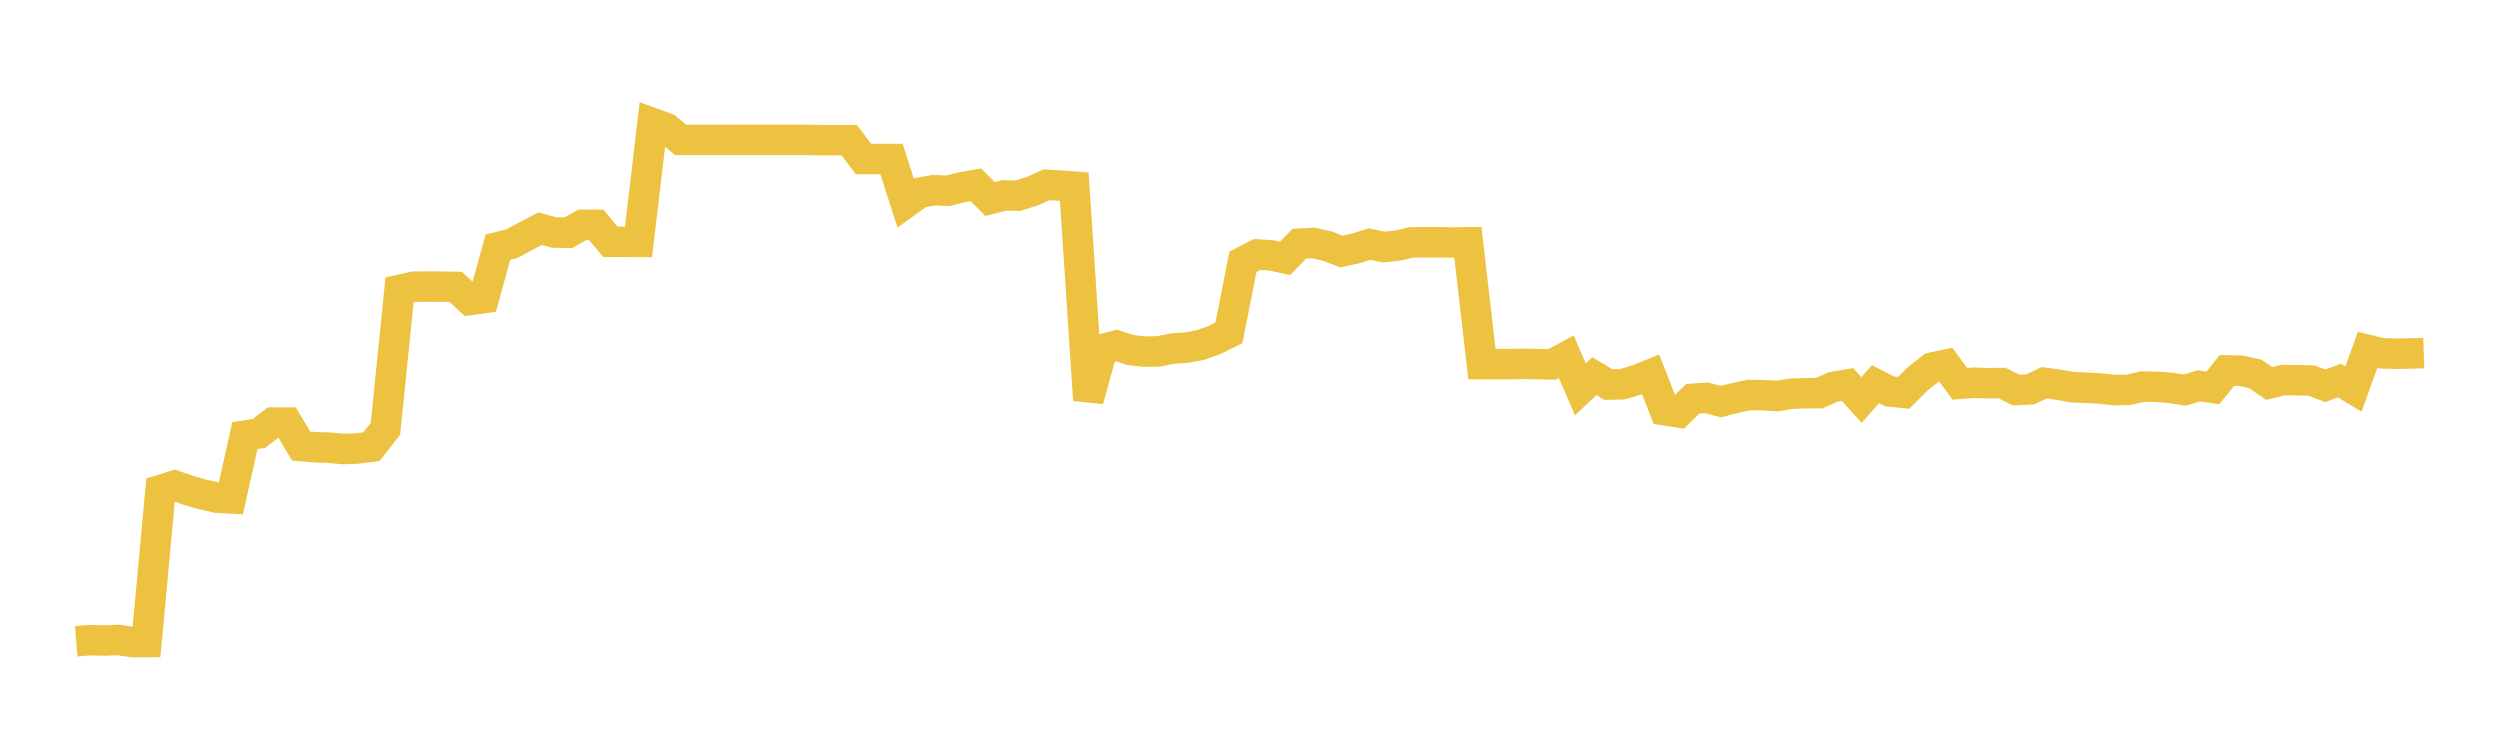 <svg width="164" height="48" xmlns="http://www.w3.org/2000/svg" xmlns:xlink="http://www.w3.org/1999/xlink"><path fill="none" stroke="rgb(237,194,64)" stroke-width="2" d="M5,42.069L5.922,41.992L6.844,42.02L7.766,41.983L8.689,42.121L9.611,42.116L10.533,32.143L11.455,31.856L12.377,32.171L13.299,32.435L14.222,32.645L15.144,32.699L16.066,28.577L16.988,28.433L17.91,27.72L18.832,27.72L19.754,29.259L20.677,29.338L21.599,29.37L22.521,29.456L23.443,29.42L24.365,29.306L25.287,28.125L26.21,19.016L27.132,18.81L28.054,18.799L28.976,18.808L29.898,18.821L30.82,19.68L31.743,19.551L32.665,16.213L33.587,15.979L34.509,15.483L35.431,15L36.353,15.251L37.275,15.272L38.198,14.751L39.12,14.751L40.042,15.865L40.964,15.865L41.886,15.868L42.808,8.075L43.731,8.41L44.653,9.177L45.575,9.177L46.497,9.177L47.419,9.177L48.341,9.175L49.263,9.175L50.186,9.175L51.108,9.175L52.03,9.175L52.952,9.175L53.874,9.196L54.796,9.196L55.719,9.196L56.641,10.431L57.563,10.431L58.485,10.431L59.407,13.313L60.329,12.647L61.251,12.474L62.174,12.518L63.096,12.287L64.018,12.123L64.94,13.056L65.862,12.82L66.784,12.837L67.707,12.545L68.629,12.127L69.551,12.174L70.473,12.245L71.395,26.245L72.317,22.906L73.24,22.665L74.162,22.962L75.084,23.066L76.006,23.051L76.928,22.866L77.85,22.805L78.772,22.626L79.695,22.299L80.617,21.834L81.539,17.171L82.461,16.696L83.383,16.748L84.305,16.952L85.228,15.991L86.15,15.938L87.072,16.141L87.994,16.501L88.916,16.304L89.838,16.01L90.76,16.207L91.683,16.112L92.605,15.901L93.527,15.895L94.449,15.895L95.371,15.907L96.293,15.894L97.216,23.887L98.138,23.886L99.06,23.886L99.982,23.866L100.904,23.887L101.826,23.901L102.749,23.403L103.671,25.543L104.593,24.679L105.515,25.228L106.437,25.206L107.359,24.931L108.281,24.561L109.204,26.914L110.126,27.057L111.048,26.158L111.97,26.102L112.892,26.345L113.814,26.112L114.737,25.913L115.659,25.926L116.581,25.981L117.503,25.829L118.425,25.795L119.347,25.792L120.269,25.38L121.192,25.224L122.114,26.24L123.036,25.199L123.958,25.676L124.88,25.77L125.802,24.849L126.725,24.12L127.647,23.924L128.569,25.178L129.491,25.108L130.413,25.141L131.335,25.126L132.257,25.588L133.18,25.543L134.102,25.109L135.024,25.236L135.946,25.398L136.868,25.44L137.79,25.487L138.713,25.59L139.635,25.57L140.557,25.361L141.479,25.376L142.401,25.446L143.323,25.59L144.246,25.312L145.168,25.448L146.09,24.297L147.012,24.321L147.934,24.522L148.856,25.155L149.778,24.932L150.701,24.941L151.623,24.962L152.545,25.31L153.467,24.962L154.389,25.52L155.311,22.949L156.234,23.174L157.156,23.204L158.078,23.191L159,23.161"></path></svg>